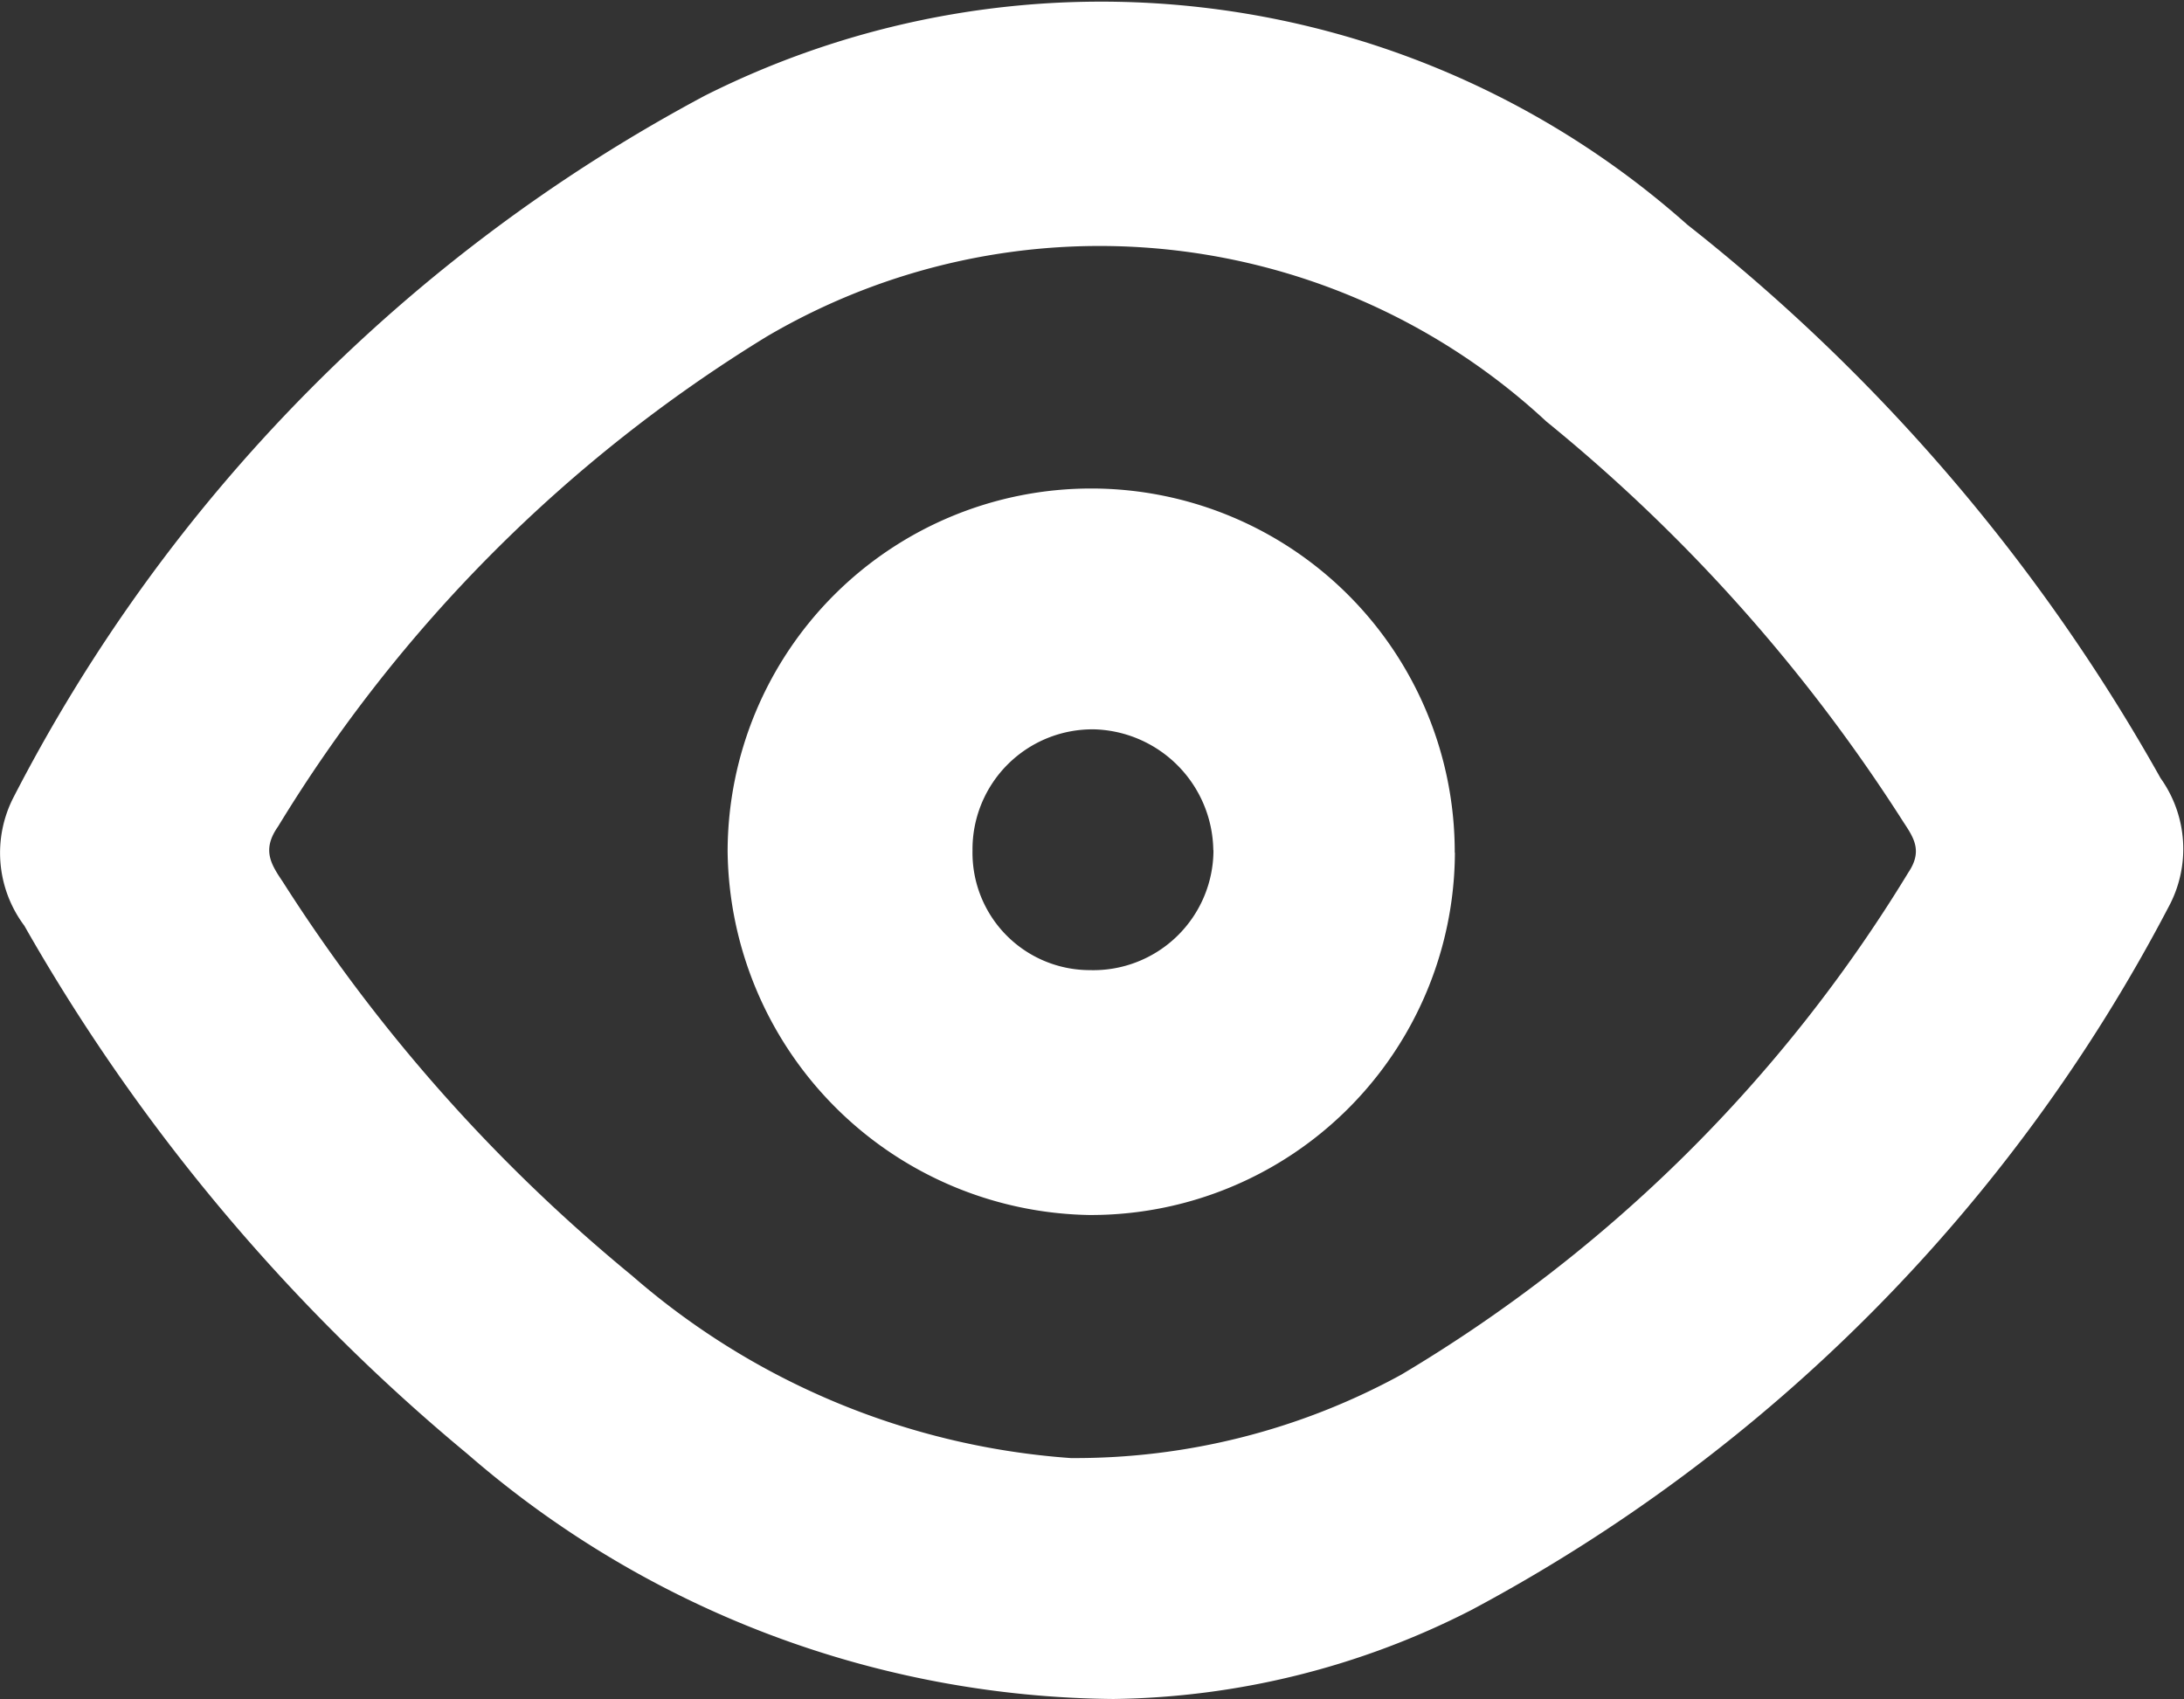 <svg xmlns="http://www.w3.org/2000/svg" width="13.306" height="10.352" viewBox="0 0 13.306 10.352">
  <rect x="0" y="0" width="13.306" height="10.352" fill="#333333" stroke="none"/>
  <g id="Group_2342" data-name="Group 2342" transform="translate(-1211.985 -491.897)">
    <g id="Group_2341" data-name="Group 2341">
      <path id="Path_1749" data-name="Path 1749" d="M1218.768,502.249a6.078,6.078,0,0,1-3.935-1.493,11.672,11.672,0,0,1-2.7-3.219.74.74,0,0,1-.063-.787,10.06,10.06,0,0,1,4.211-4.271,5.373,5.373,0,0,1,5.984.787,11.348,11.348,0,0,1,2.883,3.372.742.742,0,0,1,.048.787,10.217,10.217,0,0,1-4.247,4.282A4.917,4.917,0,0,1,1218.768,502.249Zm1.754-1.976a9,9,0,0,0,3.089-3.059c.087-.129.037-.208-.028-.306a10.244,10.244,0,0,0-2.177-2.443,4,4,0,0,0-4.752-.516,8.969,8.969,0,0,0-2.975,2.984c-.1.142-.043.23.029.337a10.176,10.176,0,0,0,2.128,2.4,4.56,4.56,0,0,0,2.672,1.111A4.138,4.138,0,0,0,1220.522,500.273Z" transform="translate(0)" fill="#fff"/>
      <path id="Path_1750" data-name="Path 1750" d="M1264.4,526.3a2.217,2.217,0,0,1-2.231,2.208,2.242,2.242,0,0,1-2.2-2.216,2.215,2.215,0,1,1,4.43.009Zm-1.472-.016a.747.747,0,0,0-.721-.735.731.731,0,0,0-.746.739.715.715,0,0,0,.714.728A.732.732,0,0,0,1262.929,526.286Z" transform="translate(-43.551 -29.208)" fill="#fff"/>
    </g>
  </g>
</svg>
